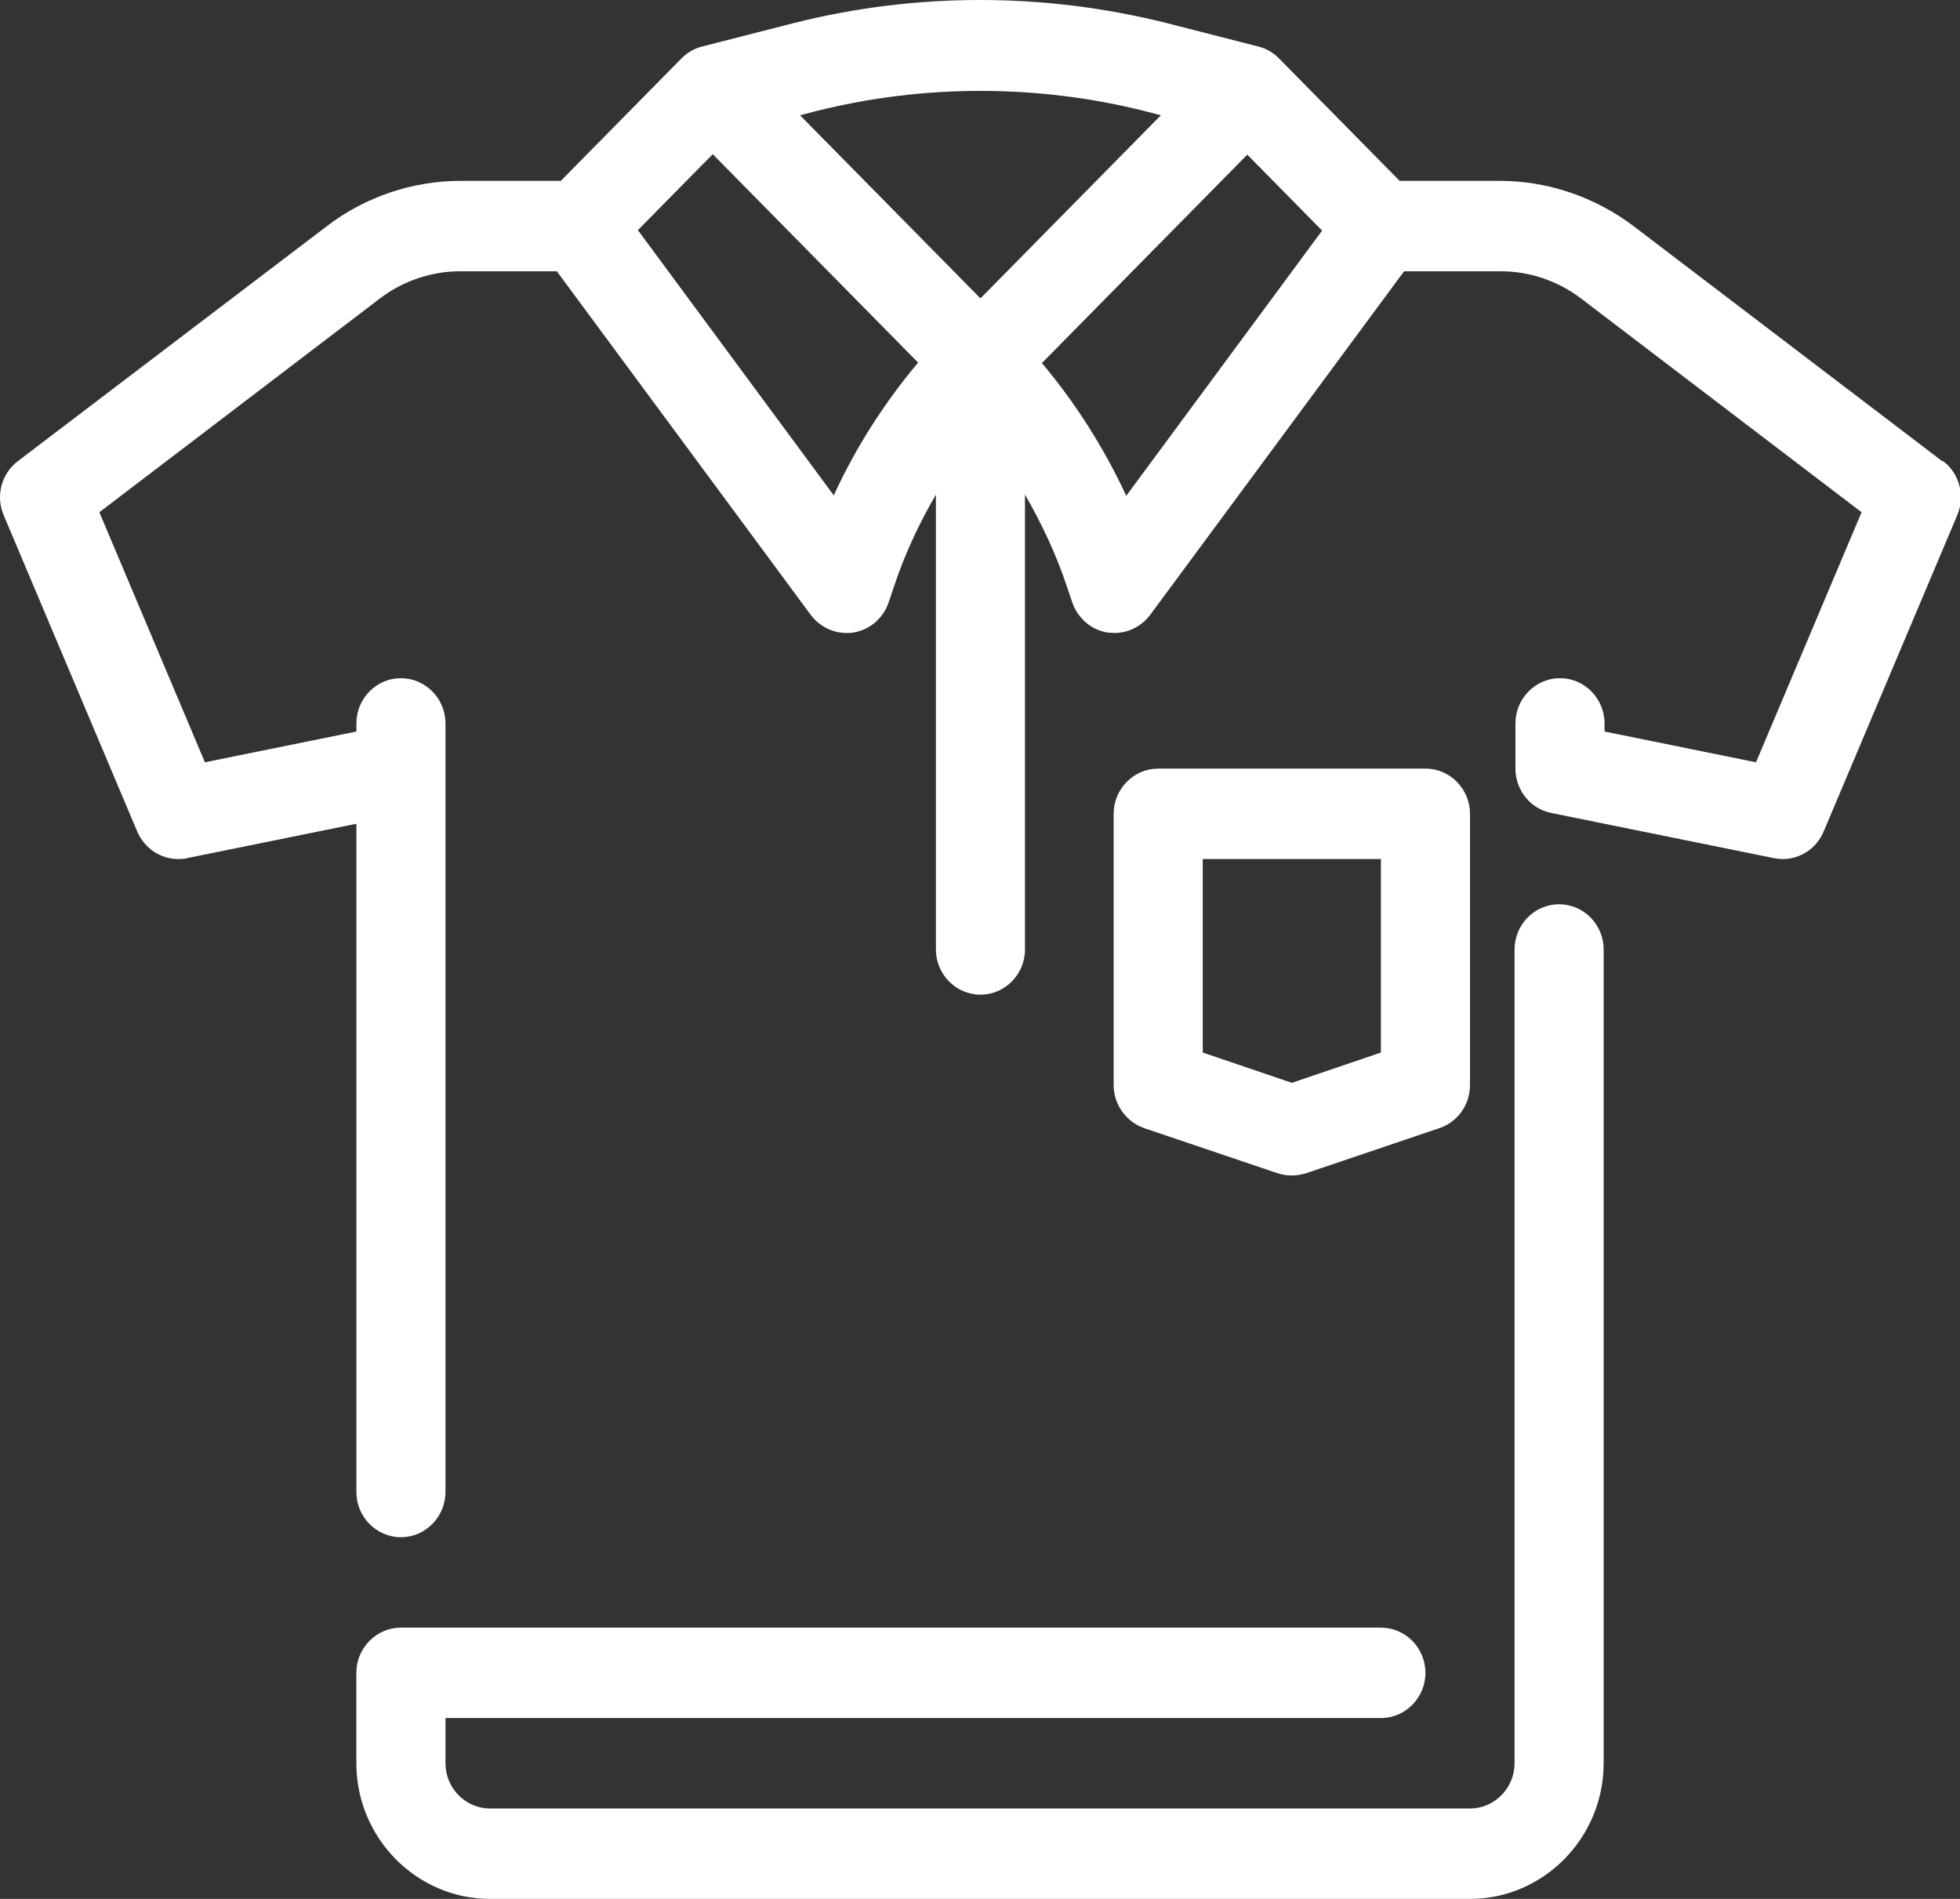 <svg width="64" height="62" viewBox="0 0 64 62" fill="none" xmlns="http://www.w3.org/2000/svg">
<rect x="0" y="0" width="64" height="62" fill="#333333" stroke="none"/>
<g clip-path="url(#clip0_208_943)">
<path d="M41.716 38.307C41.862 38.351 42.022 38.381 42.182 38.381C42.342 38.381 42.487 38.351 42.647 38.307L47.011 36.831C47.607 36.624 48 36.063 48 35.428V26.571C48 25.759 47.346 25.095 46.545 25.095H37.818C37.018 25.095 36.364 25.759 36.364 26.571V35.428C36.364 36.063 36.771 36.624 37.353 36.831L41.716 38.307ZM39.273 28.048H45.091V34.366L42.182 35.355L39.273 34.366V28.048Z" fill="white"/>
<path d="M63.419 15.057L53.339 7.381C52.087 6.436 50.546 5.905 48.975 5.905H45.702L41.76 1.904C41.571 1.712 41.339 1.58 41.091 1.52L38.095 0.753C36.088 0.251 34.051 0 32 0C29.949 0 27.913 0.251 25.92 0.753L22.924 1.52C22.677 1.58 22.444 1.712 22.255 1.904L18.313 5.905H15.04C13.484 5.905 11.928 6.421 10.677 7.381L0.582 15.057C0.044 15.47 -0.145 16.194 0.117 16.814L4.48 27.147C4.713 27.693 5.237 28.048 5.818 28.048C5.906 28.048 6.008 28.048 6.109 28.018L11.637 26.896V48.714C11.637 49.526 12.291 50.191 13.091 50.191C13.891 50.191 14.546 49.526 14.546 48.714V23.619C14.546 22.807 13.891 22.143 13.091 22.143C12.291 22.143 11.637 22.807 11.637 23.619V23.885L6.691 24.889L3.244 16.725L12.408 9.743C13.164 9.167 14.095 8.857 15.026 8.857H18.182L26.473 20.076C26.749 20.445 27.186 20.667 27.637 20.667C27.709 20.667 27.797 20.667 27.869 20.652C28.408 20.563 28.844 20.18 29.018 19.663L29.178 19.191C29.527 18.128 29.993 17.124 30.56 16.149V31C30.56 31.812 31.215 32.476 32.015 32.476C32.815 32.476 33.469 31.812 33.469 31V16.149C34.022 17.109 34.502 18.128 34.851 19.191L35.011 19.663C35.186 20.18 35.622 20.563 36.16 20.652C36.233 20.652 36.32 20.667 36.393 20.667C36.844 20.667 37.28 20.445 37.557 20.076L45.848 8.857H49.004C49.935 8.857 50.866 9.167 51.622 9.743L60.786 16.725L57.339 24.889L52.393 23.885V23.619C52.393 22.807 51.739 22.143 50.938 22.143C50.139 22.143 49.484 22.807 49.484 23.619V25.095C49.484 25.804 49.978 26.409 50.648 26.542L57.92 28.018C58.022 28.033 58.109 28.048 58.211 28.048C58.779 28.048 59.317 27.708 59.549 27.147L63.913 16.814C64.175 16.194 63.986 15.456 63.448 15.057H63.419ZM27.229 16.179L20.829 7.514L23.273 5.034L29.979 11.839C28.873 13.153 27.942 14.614 27.229 16.164V16.179ZM32 9.728L26.124 3.764L26.633 3.631C30.153 2.746 33.877 2.746 37.397 3.631L37.906 3.764L32.029 9.728H32ZM36.771 16.179C36.044 14.614 35.113 13.153 34.022 11.854L40.728 5.049L43.171 7.529L36.771 16.194V16.179Z" fill="white"/>
<path d="M50.909 29.524C50.109 29.524 49.455 30.188 49.455 31V57.571C49.455 58.383 48.8 59.048 48 59.048H16C15.2 59.048 14.546 58.383 14.546 57.571V56.095H45.091C45.891 56.095 46.545 55.431 46.545 54.619C46.545 53.807 45.891 53.143 45.091 53.143H13.091C12.291 53.143 11.636 53.807 11.636 54.619V57.571C11.636 60.007 13.6 62 16 62H48C50.4 62 52.364 60.007 52.364 57.571V31C52.364 30.188 51.709 29.524 50.909 29.524Z" fill="white"/>
</g>
<defs>
<clipPath id="clip0_208_943">
<rect width="64" height="62" fill="white"/>
</clipPath>
</defs>
</svg>
